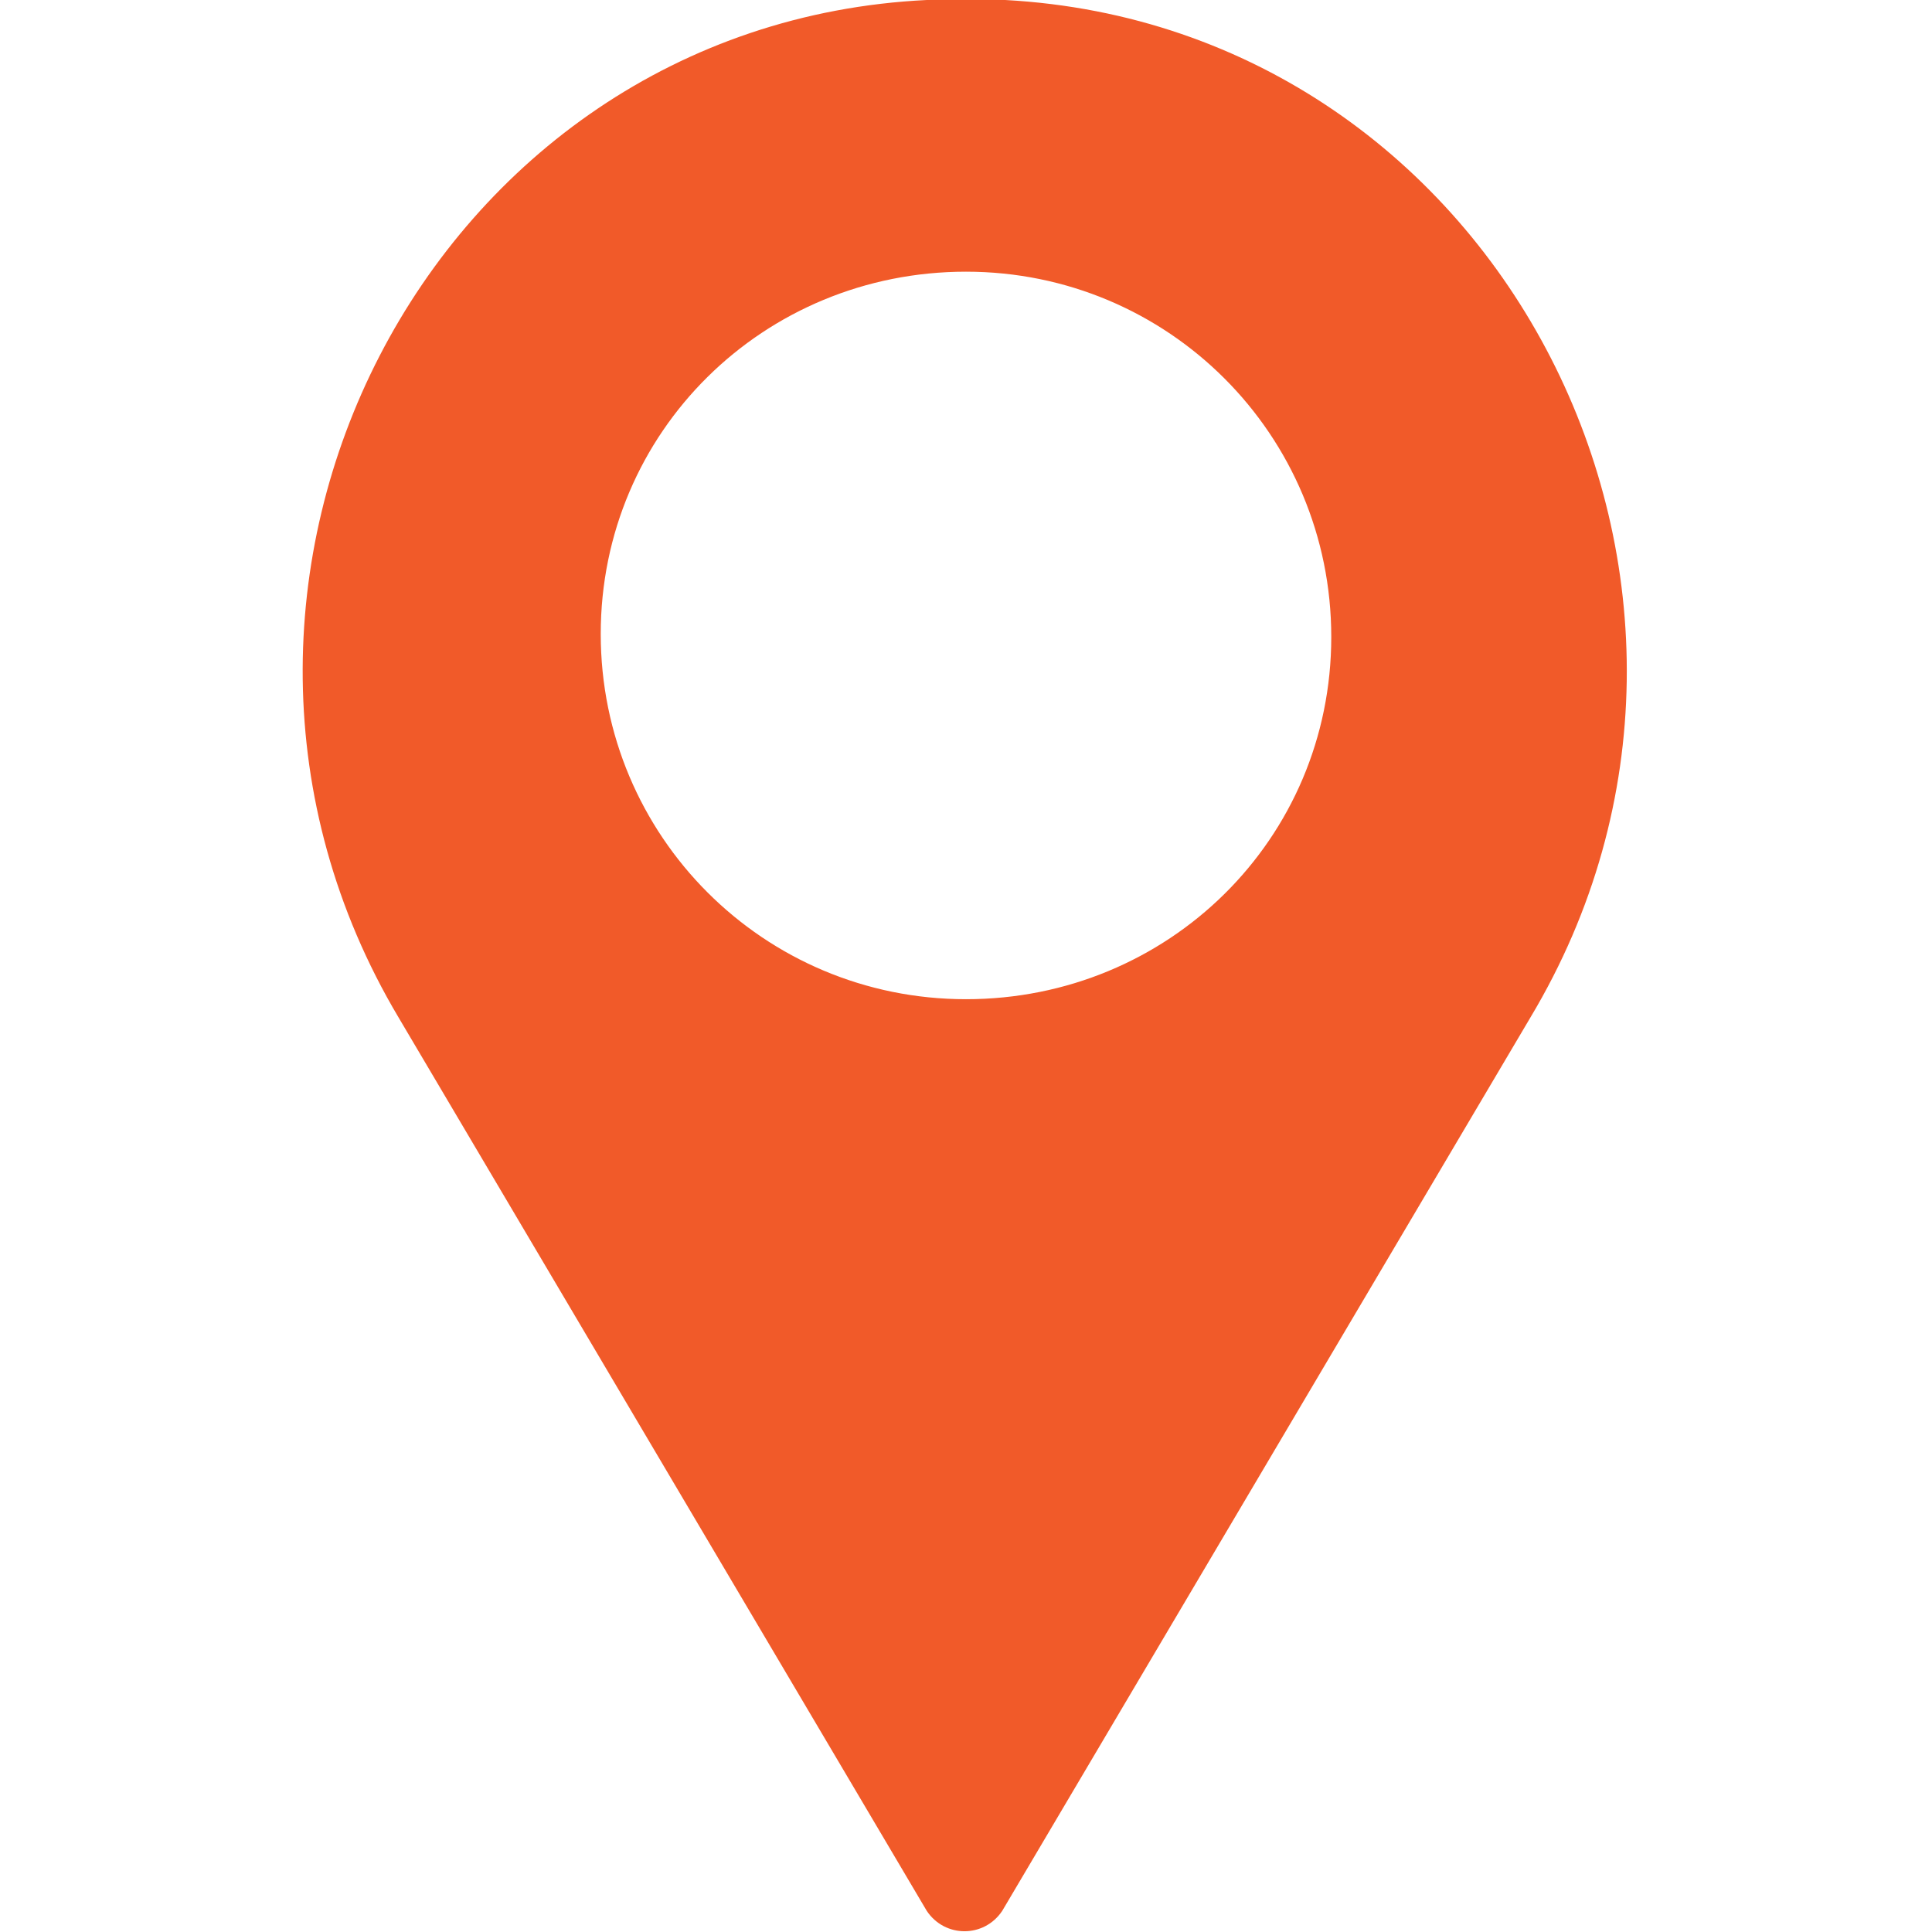<?xml version="1.0" encoding="utf-8"?>
<!-- Generator: Adobe Illustrator 19.1.0, SVG Export Plug-In . SVG Version: 6.00 Build 0)  -->
<svg version="1.0" id="Layer_1" xmlns="http://www.w3.org/2000/svg" xmlns:xlink="http://www.w3.org/1999/xlink" x="0px" y="0px"
	 viewBox="0 0 64 64" style="enable-background:new 0 0 64 64;" xml:space="preserve">
<style type="text/css">
	.st0{fill:#F15A29;}
</style>
<path class="st0" d="M33.3,0c-0.4,0-0.8,0-1.3,0c-0.4,0-0.8,0-1.3,0c-16.5,0.8-26,19.4-17.5,33.7l17.5,29.6c0.6,0.9,1.9,0.9,2.5,0
	l17.5-29.6C59.2,19.5,49.8,0.9,33.3,0z M32,33.1c-6.7,0-12.1-5.4-12.1-12.1S25.3,9,32,9s12.1,5.4,12.1,12.1S38.7,33.1,32,33.1z"/>
</svg>
